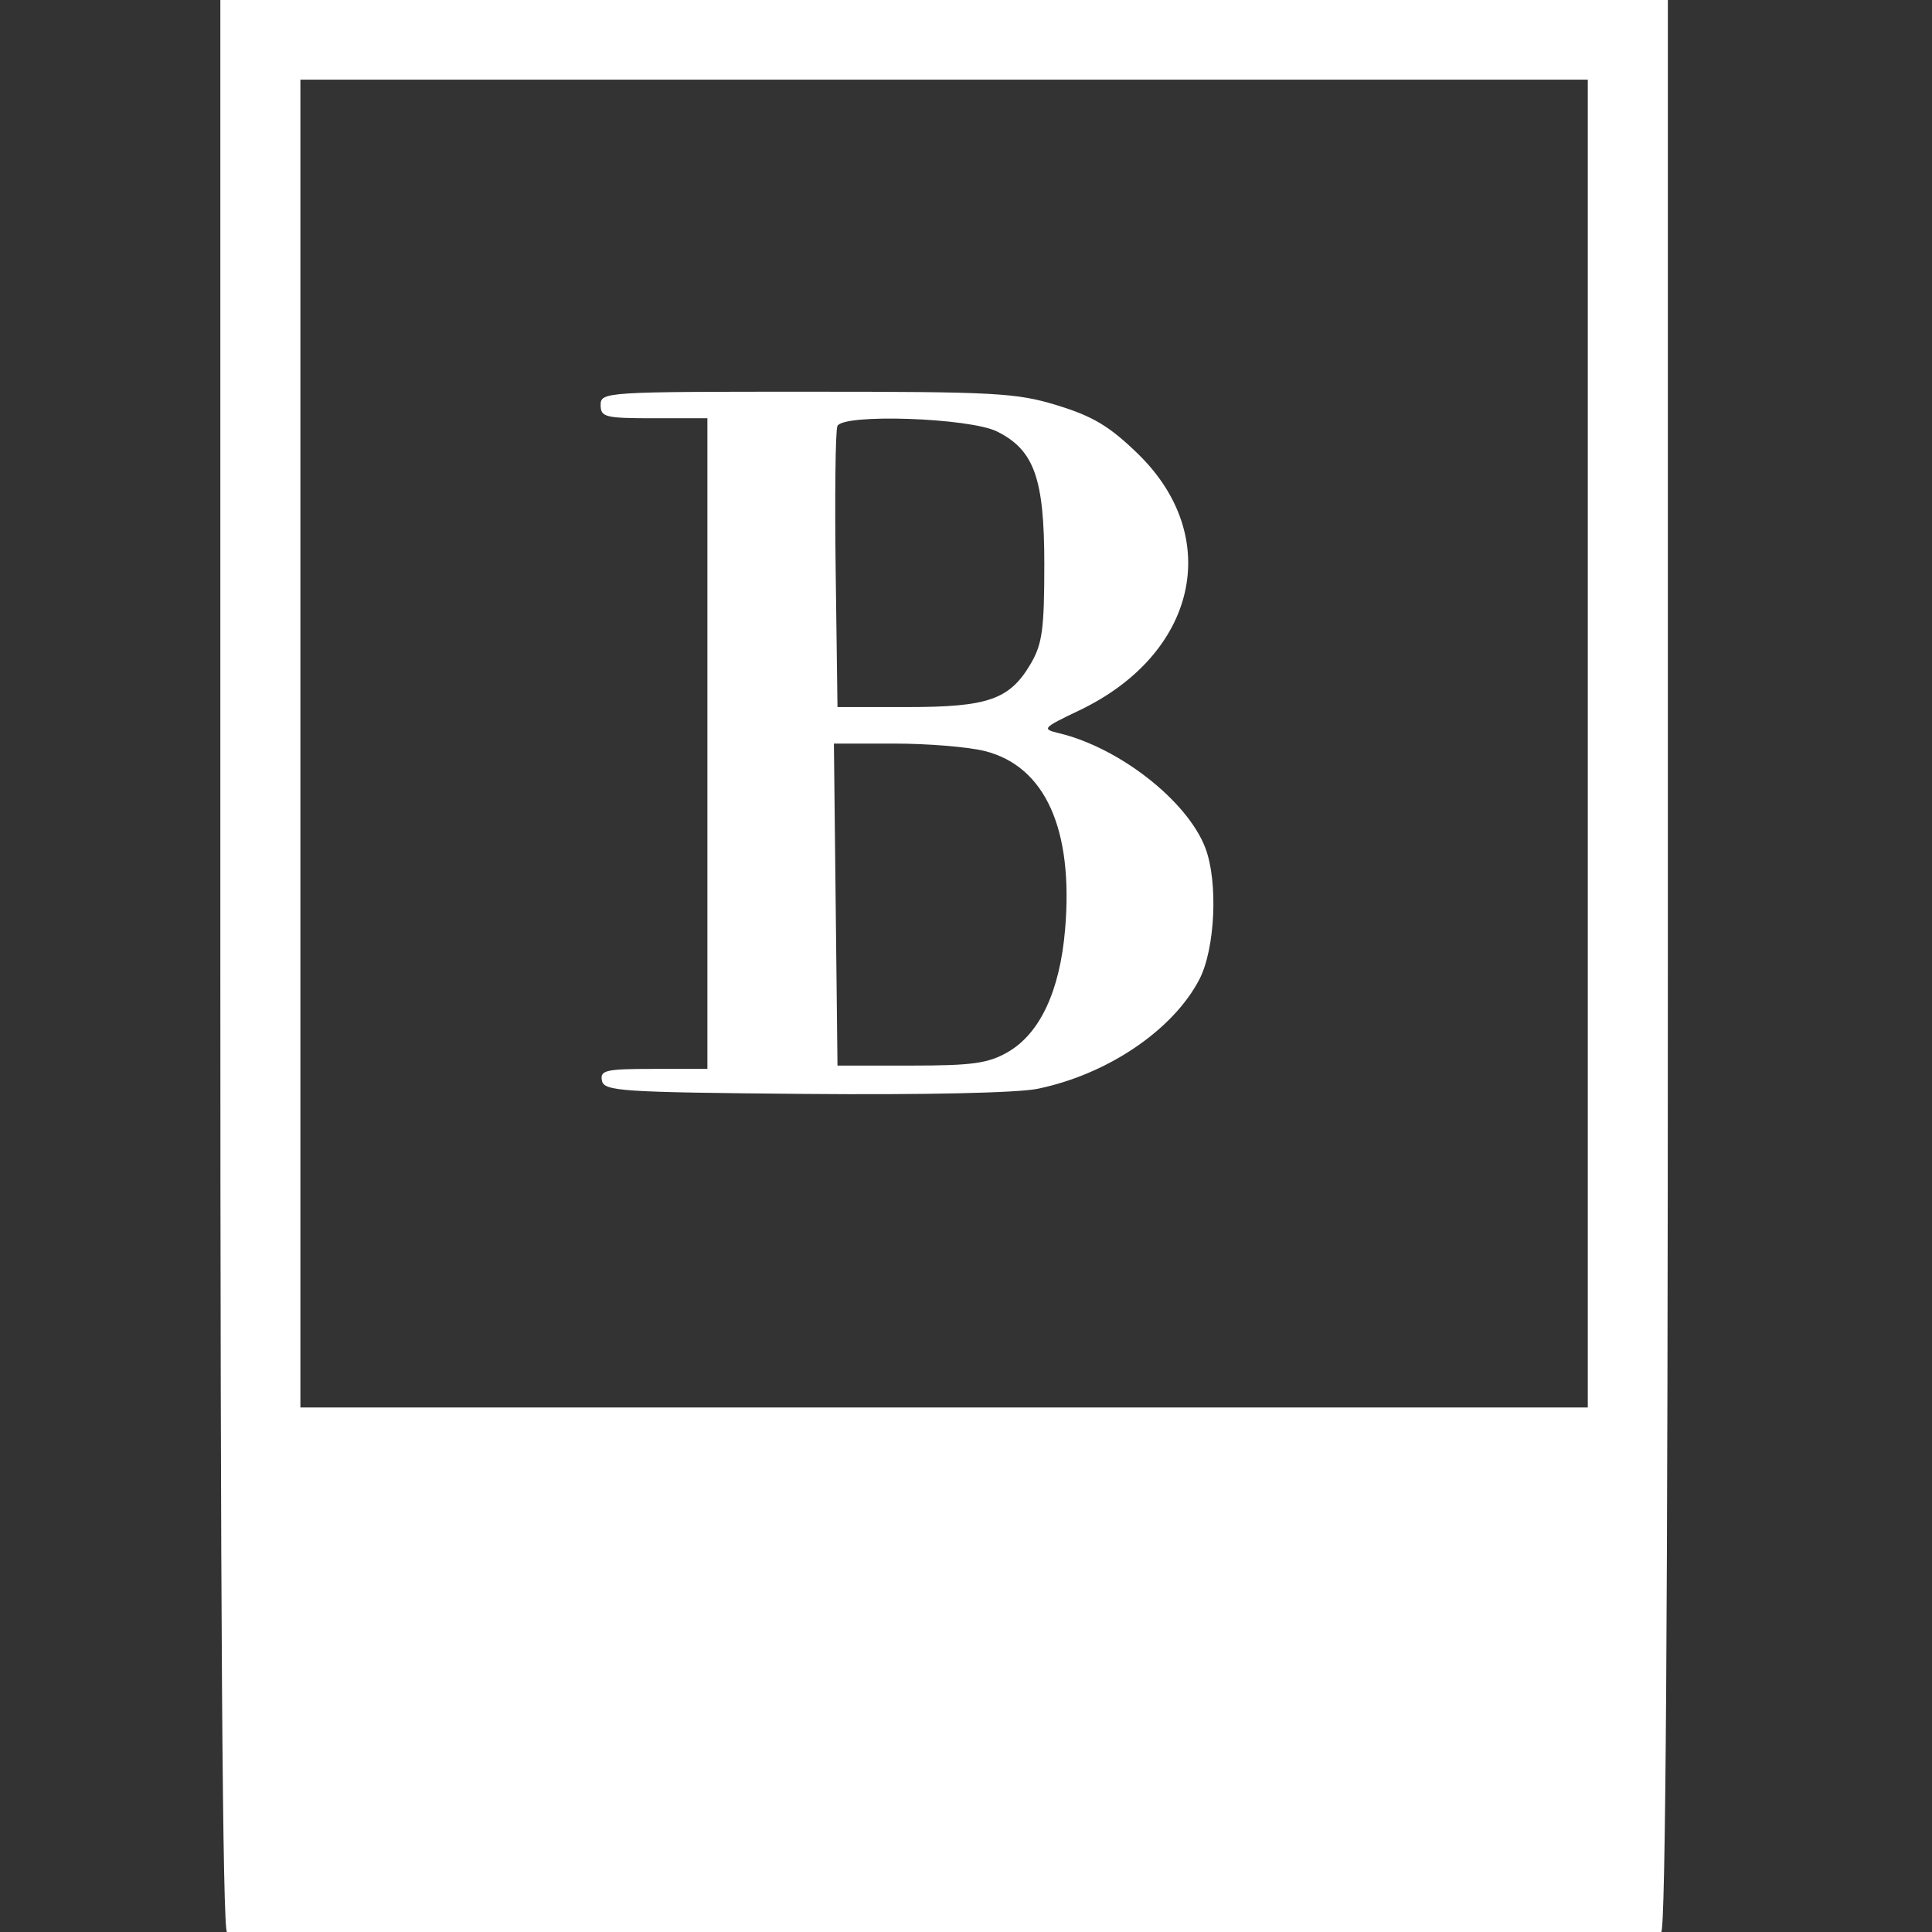 <svg width="256" height="256" viewBox="0 0 256 256" fill="none" xmlns="http://www.w3.org/2000/svg">
<rect x="0" y="0" width="256" height="256" fill="#333333" stroke="none"/>
<g clip-path="url(#clip0_8_59)">
<path fill-rule="evenodd" clip-rule="evenodd" d="M29.197 127.999C29.197 212.745 29.495 255.998 30.081 255.999C30.567 256 -198.128 256 34.289 256C29.073 256 219.63 256 220.116 255.999C220.701 255.998 221 212.745 221 127.999V0H34.289H29.197V127.999ZM210.391 98.528V186.5H34.289H39.805V98.528V10.557H34.289H210.391V98.528ZM79.587 53.663C79.587 55.275 80.177 55.422 86.66 55.422H93.732V98.528V141.635H86.595C80.273 141.635 79.492 141.811 79.755 143.174C80.029 144.593 82.126 144.732 106.562 144.949C122.429 145.089 134.847 144.818 137.493 144.271C146.749 142.361 155.403 136.512 158.91 129.798C161.023 125.754 161.43 116.828 159.707 112.337C157.323 106.123 148.343 99.083 140.352 97.16C138.003 96.594 138.107 96.475 143.004 94.135C158.616 86.675 162.146 71.164 150.75 60.102C147.031 56.491 144.822 55.164 140.133 53.724C134.688 52.05 132.017 51.903 106.9 51.903C80.177 51.903 79.587 51.941 79.587 53.663ZM132.144 57.189C137.05 59.658 138.377 63.402 138.377 74.776C138.377 83.389 138.107 85.351 136.564 87.972C133.786 92.69 130.934 93.69 120.254 93.69H110.971L110.732 75.68C110.599 65.774 110.7 57.127 110.955 56.466C111.606 54.778 128.5 55.355 132.144 57.189ZM130.471 99.513C138.493 101.523 142.258 109.868 141.132 123.147C140.44 131.318 137.796 136.965 133.514 139.421C130.925 140.905 128.835 141.195 120.696 141.195H110.971L110.734 119.862L110.497 98.528H118.52C122.933 98.528 128.311 98.972 130.471 99.513Z" fill="white"/>
</g>
<defs>
<clipPath id="clip0_8_59">
<rect width="256" height="256" fill="white"/>
</clipPath>
</defs>
</svg>

